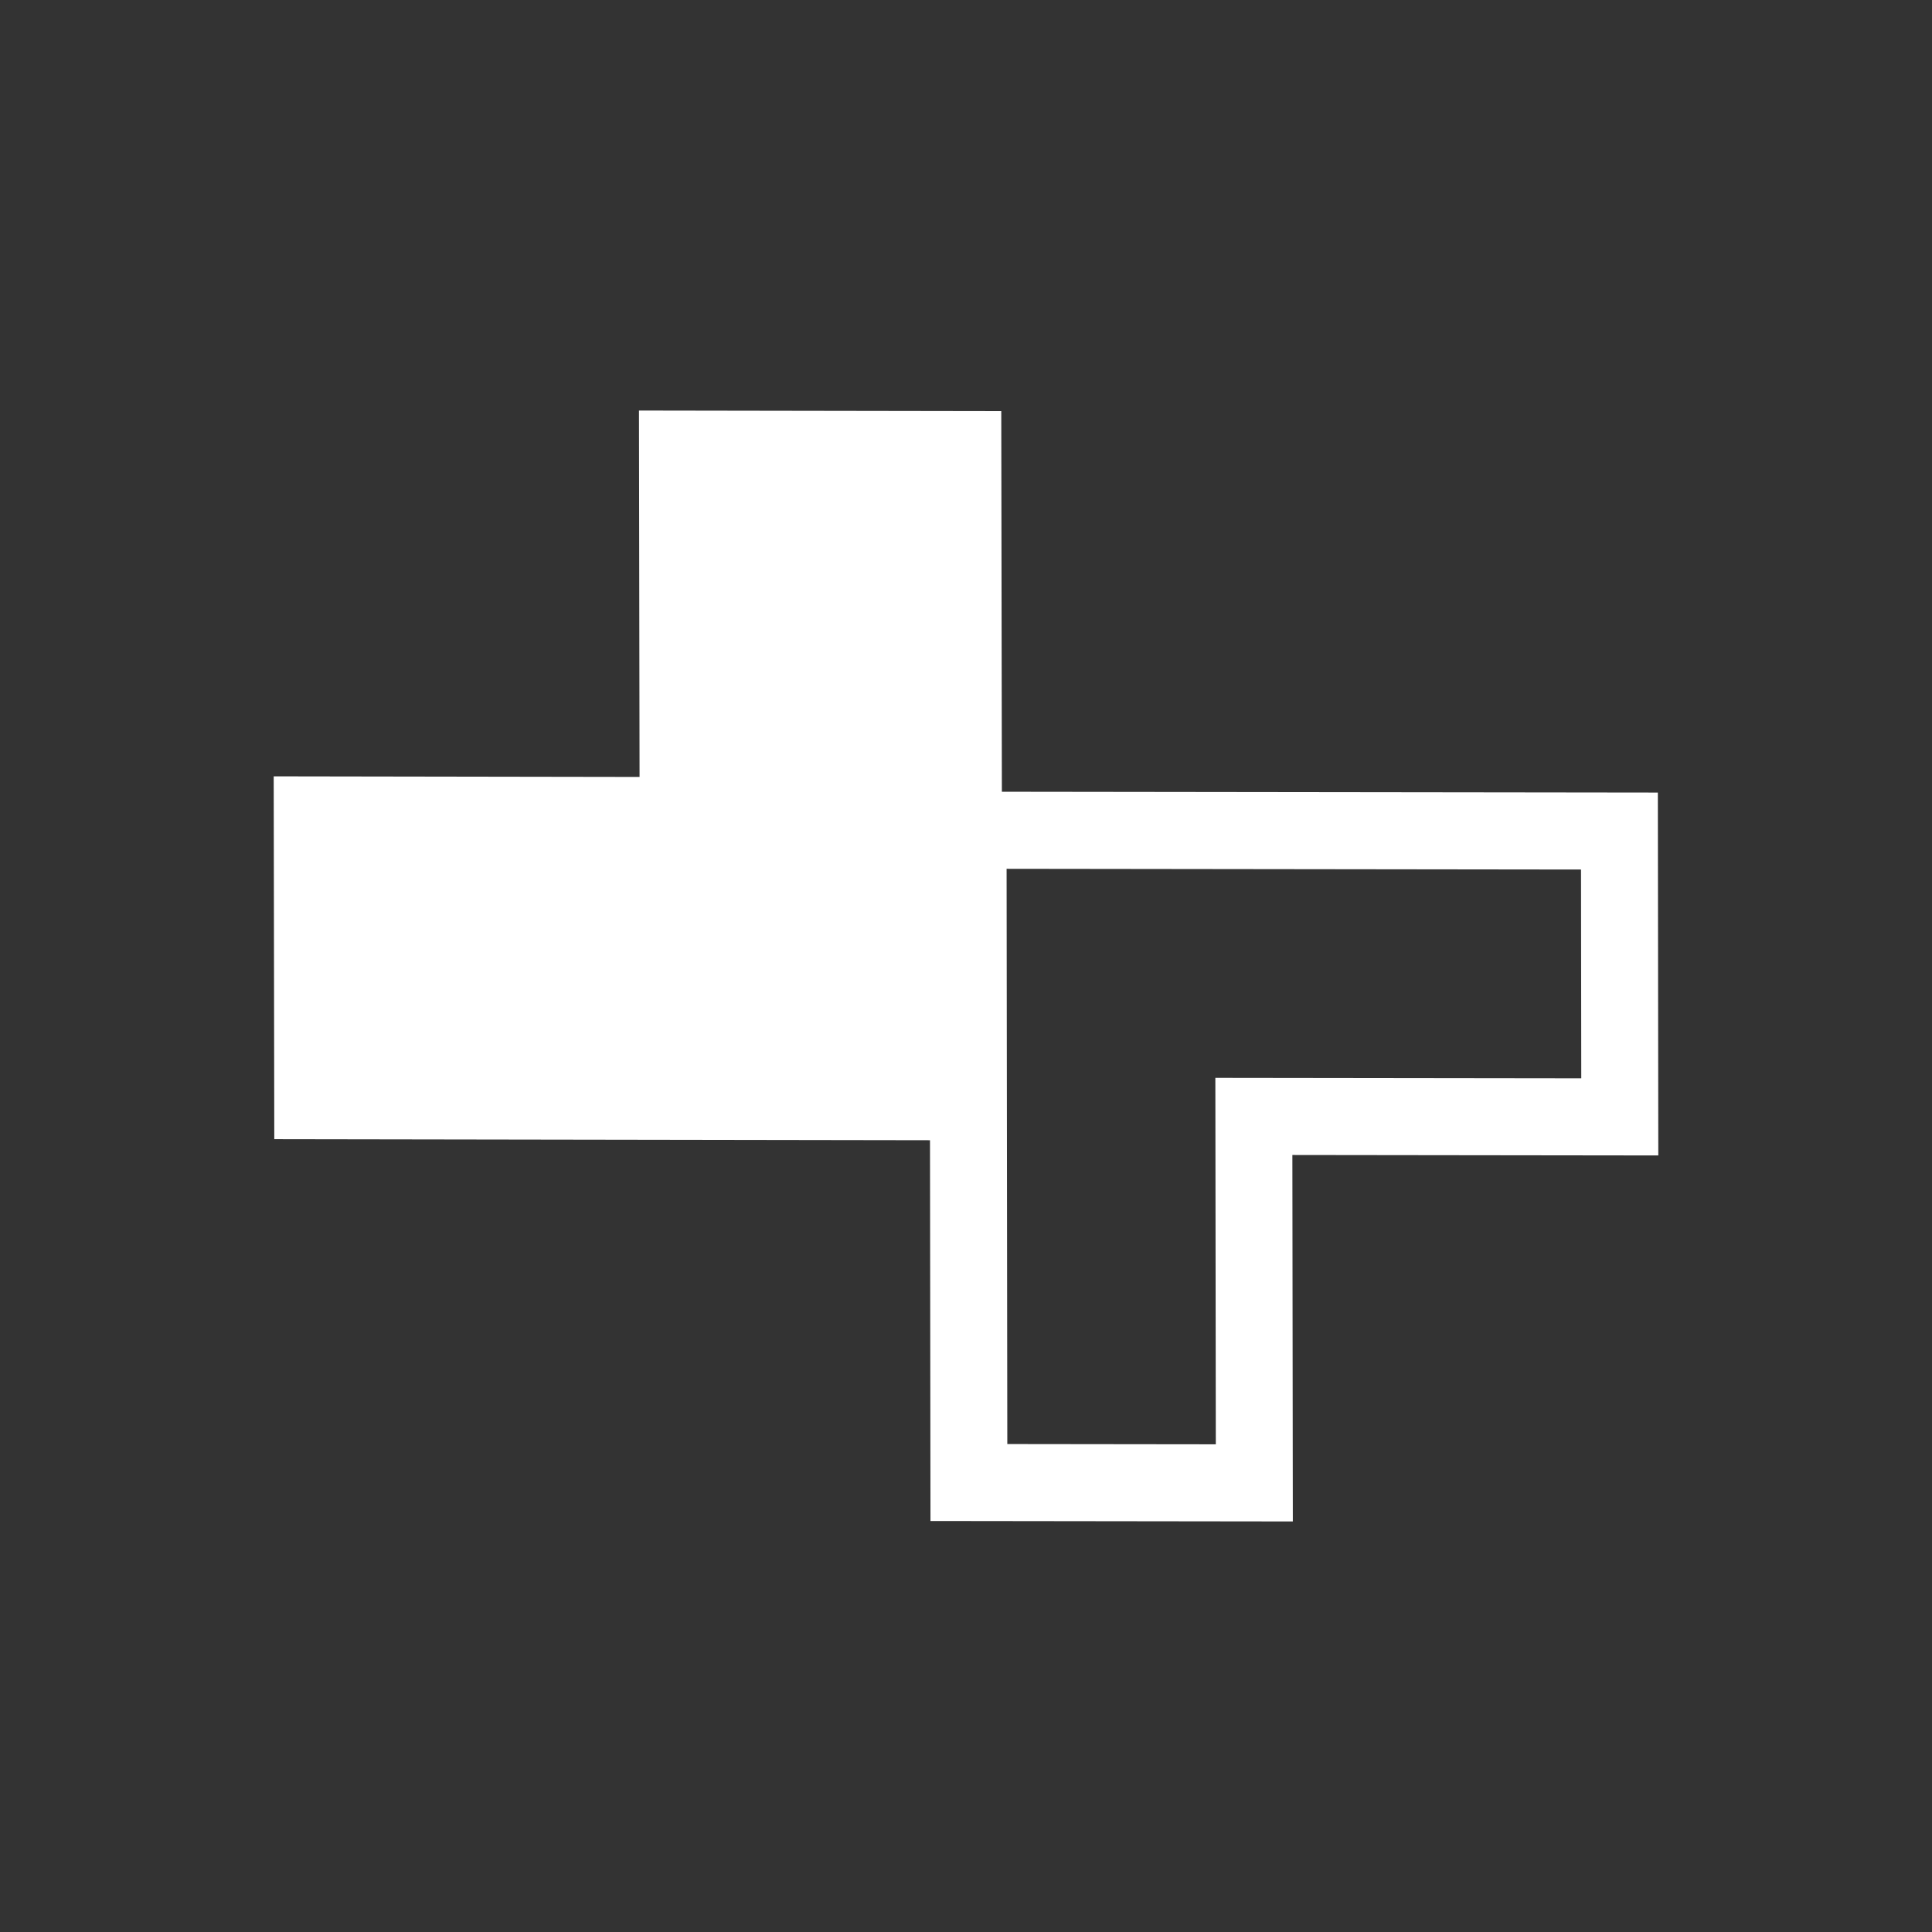 <svg xmlns="http://www.w3.org/2000/svg" width="240" height="240" viewBox="0 0 240 240">
    <rect x="0" y="0" width="240" height="240" fill="#333333" stroke="none"/>
    <g fill="none" fill-rule="evenodd">
        <g fill="#FFF">
            <path d="M79.375 51l45.006.072.075 47.282 81.488.102.056 45.079-45.456-.057L160.6 189l-45.013-.056-.06-47.302-81.454-.13L34 96.44l45.448.074L79.375 51zm45.669 56.927l.088 71.459 25.9.031-.057-45.522 45.455.058-.031-25.937-71.355-.09z"/>
        </g>
    </g>
</svg>
